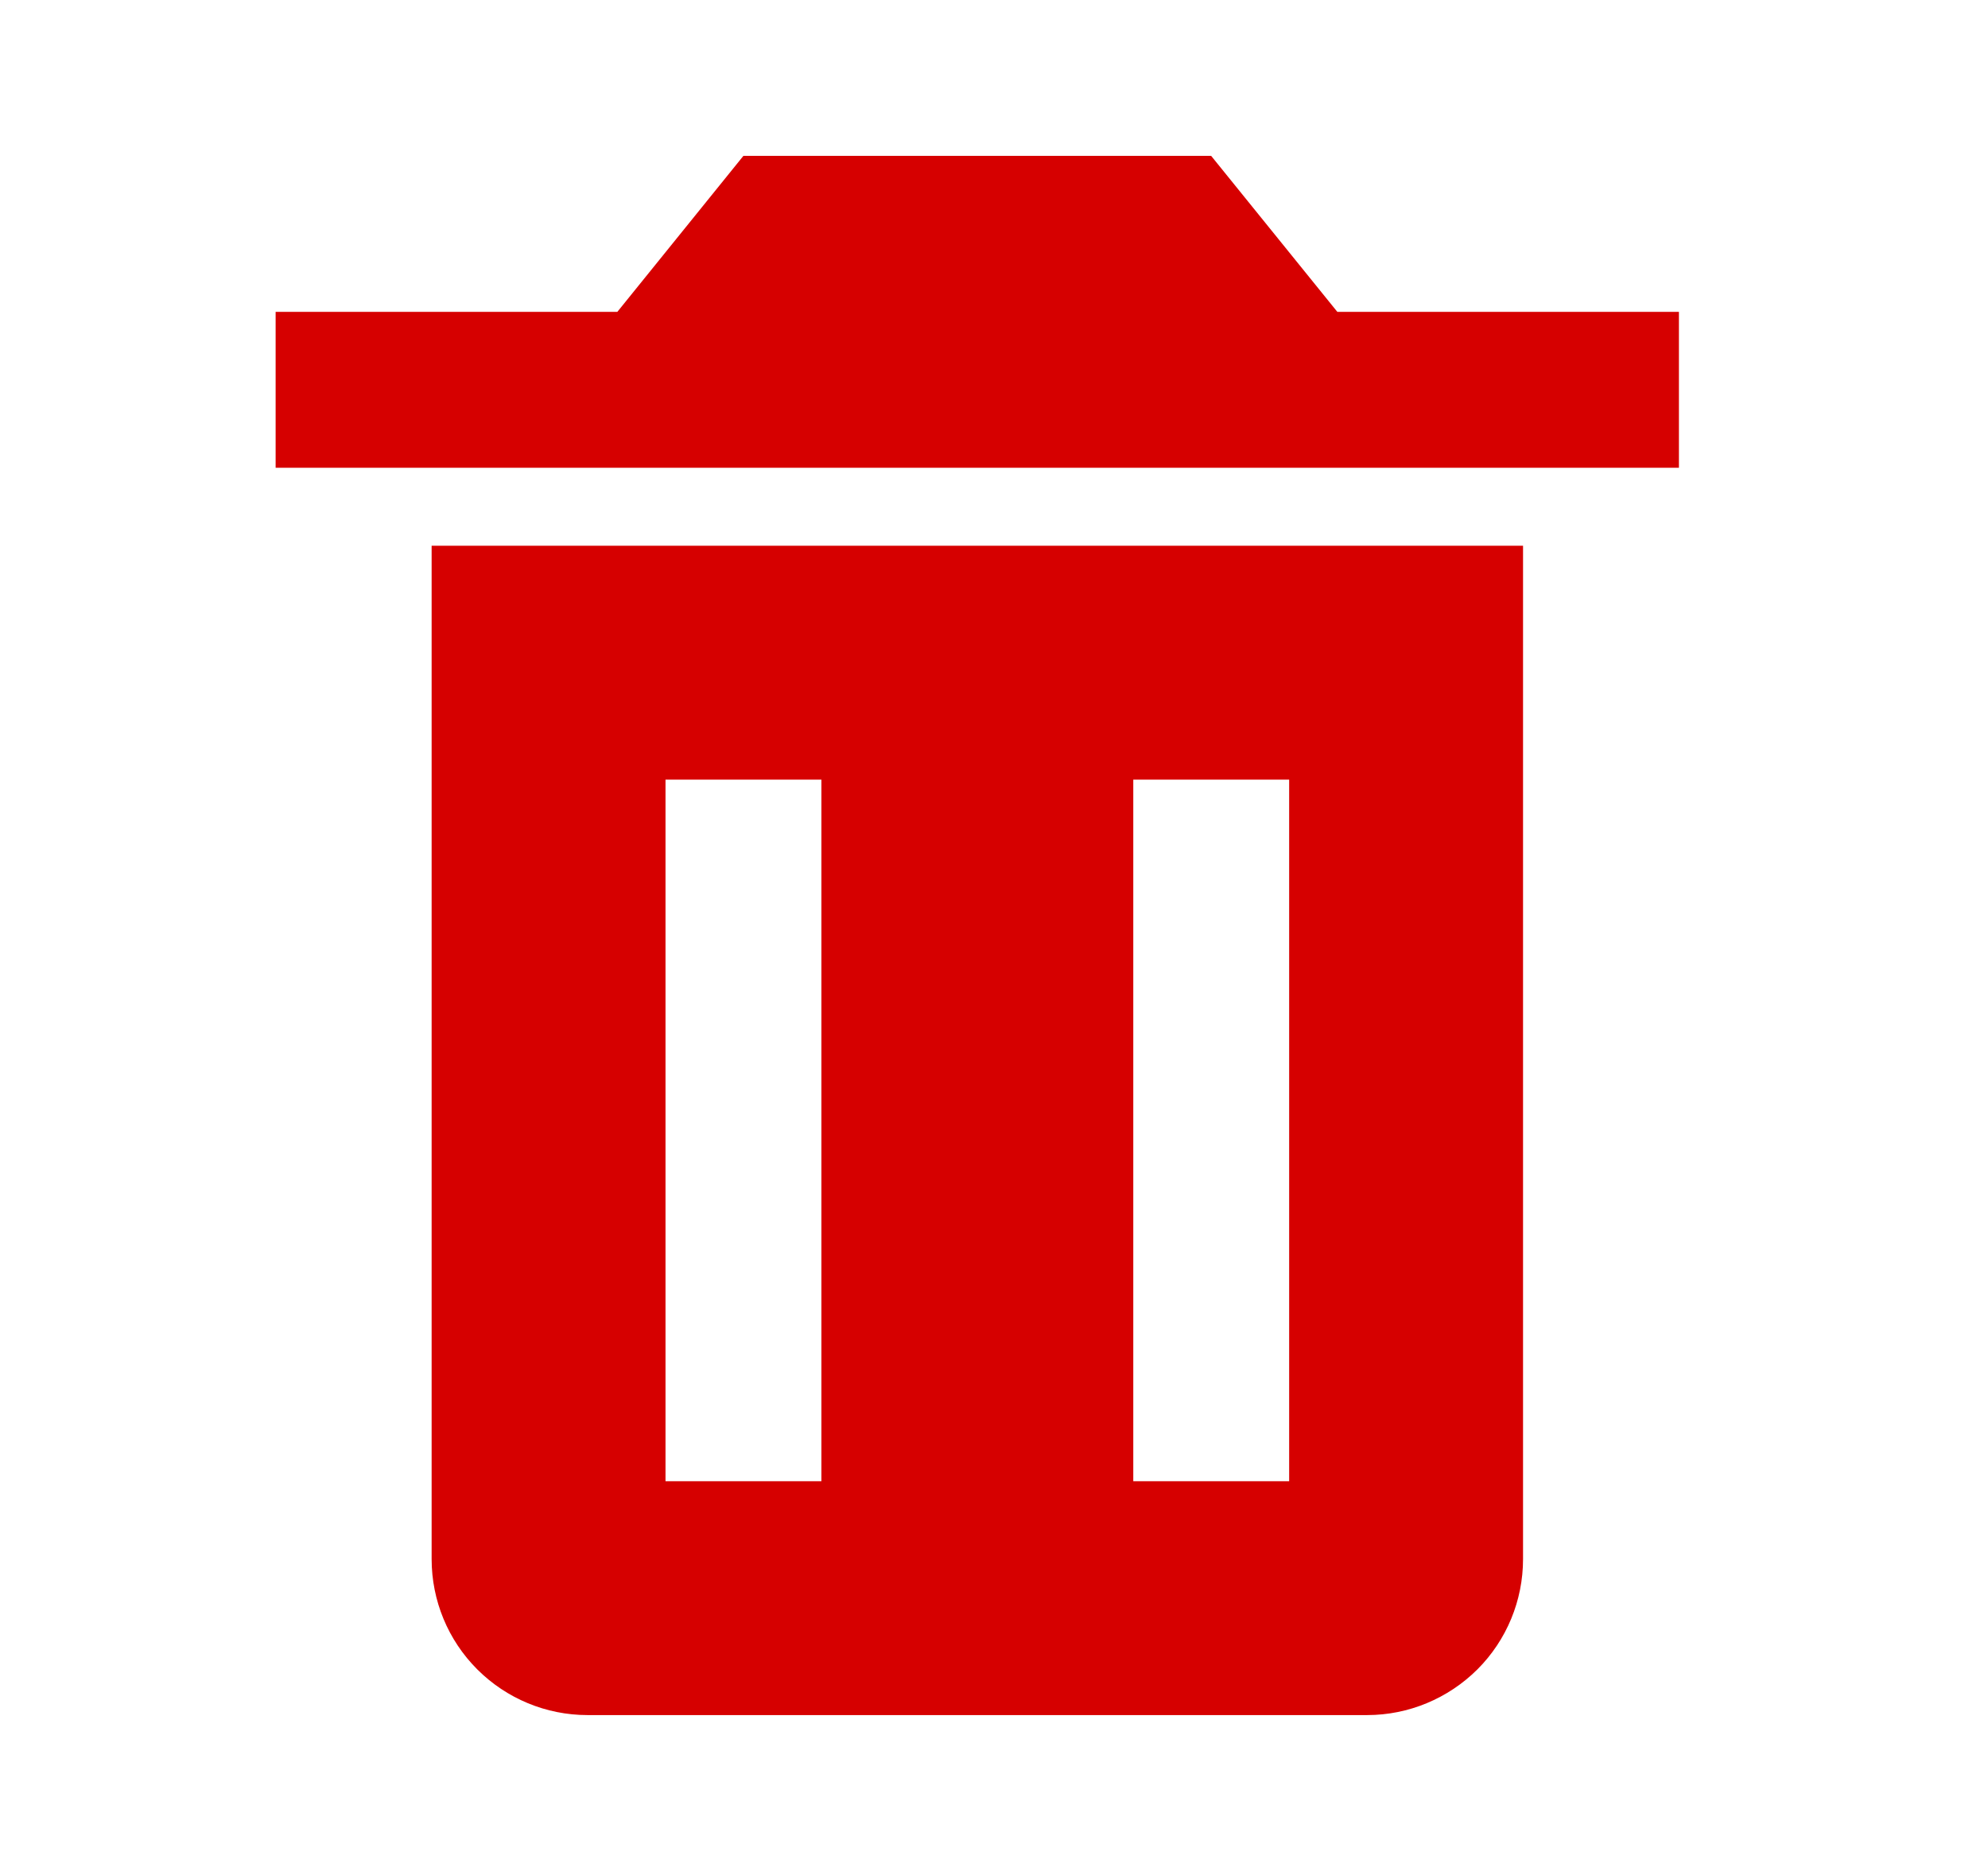 <svg width="17" height="16" viewBox="0 0 17 16" fill="none" xmlns="http://www.w3.org/2000/svg">
<path d="M4.357 4.667H3.691V13.333C3.691 13.687 3.831 14.026 4.081 14.276C4.331 14.526 4.67 14.667 5.024 14.667H11.691C12.044 14.667 12.383 14.526 12.634 14.276C12.884 14.026 13.024 13.687 13.024 13.333V4.667H4.357ZM7.024 12.667H5.691V6.667H7.024V12.667ZM11.024 12.667H9.691V6.667H11.024V12.667ZM11.436 2.667L10.357 1.333H6.357L5.279 2.667H2.357V4H14.357V2.667H11.436Z" fill="#D60000"/>
</svg>
